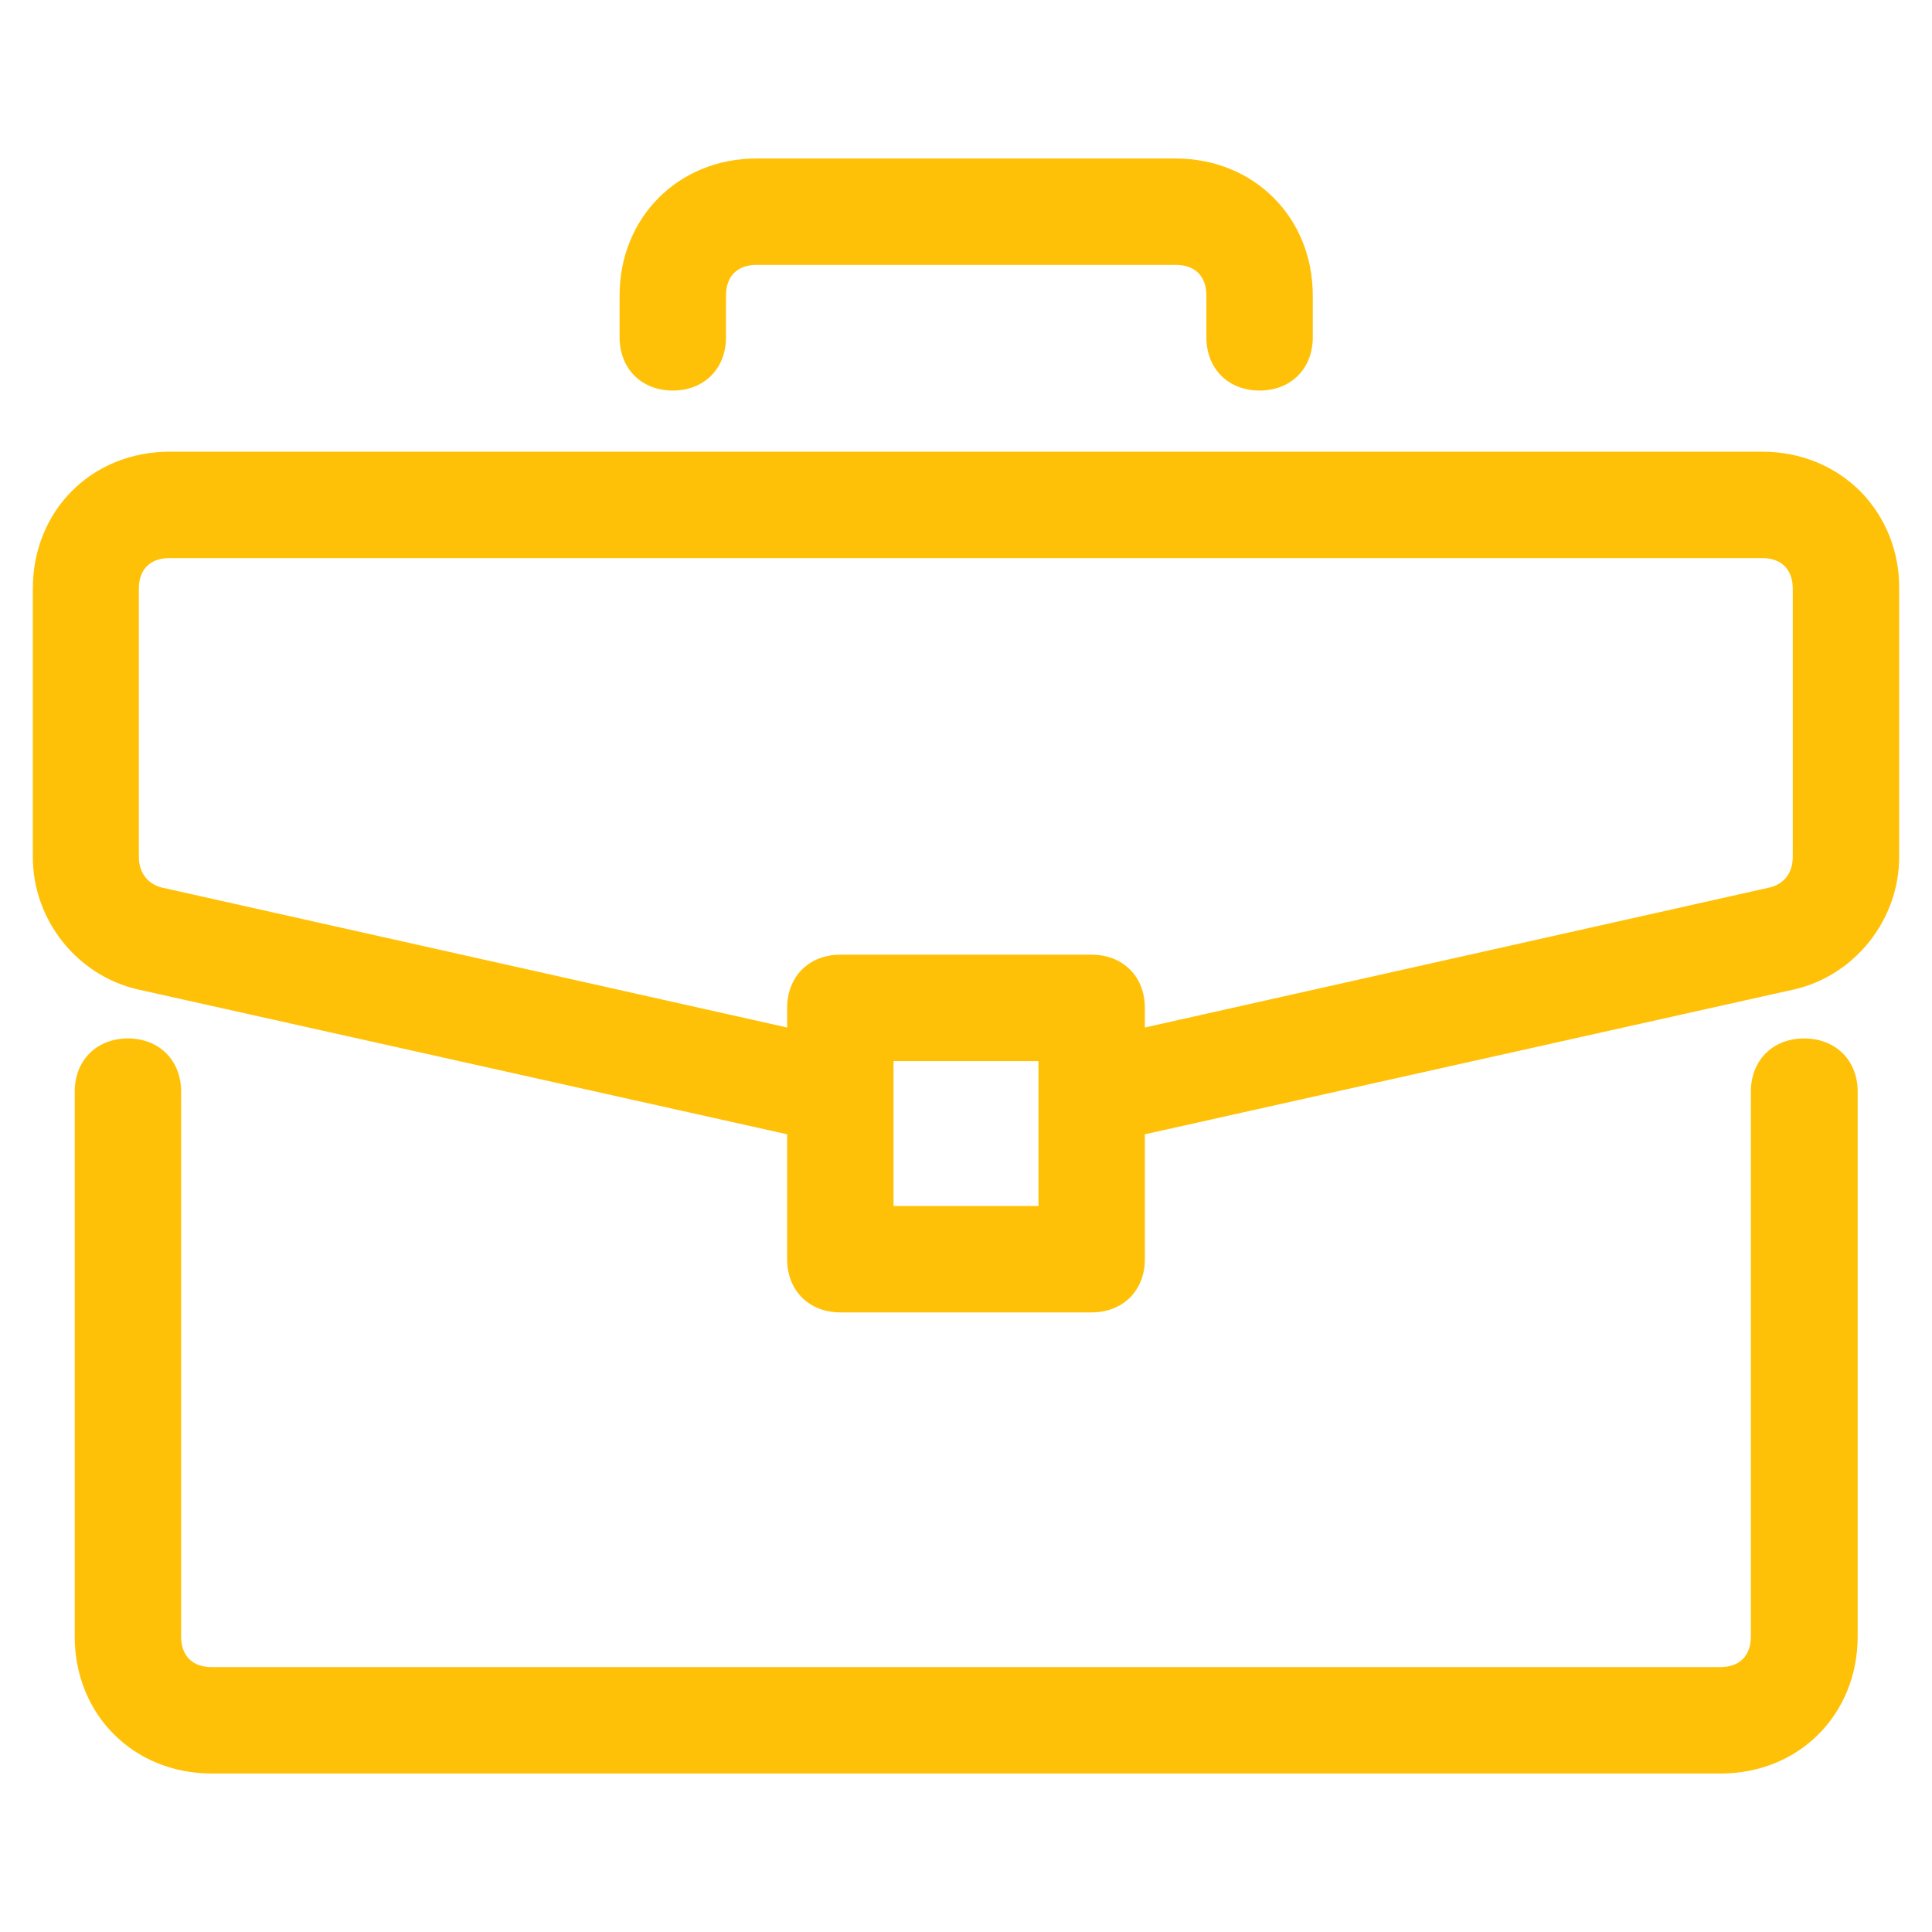 <?xml version="1.0" encoding="utf-8"?>
<!-- Generator: Adobe Illustrator 19.2.0, SVG Export Plug-In . SVG Version: 6.00 Build 0)  -->
<svg version="1.1" id="Capa_1" xmlns="http://www.w3.org/2000/svg" xmlns:xlink="http://www.w3.org/1999/xlink" x="0px" y="0px"
	 viewBox="0 0 512 512" style="enable-background:new 0 0 512 512;" xml:space="preserve">
<style type="text/css">
	.st0{fill:#FFC107;}
</style>
<g>
	<path class="st0" d="M478.1,275.2c-8.3,0-14.1,5.8-14.1,14.1v144.4c0,5.1-3,8.1-8.1,8.1H56.1c-5.1,0-8.1-3-8.1-8.1V289.3
		c0-8.3-5.8-14.1-14.1-14.1s-14.1,5.8-14.1,14.1v144.4c0,20.7,15.6,36.3,36.3,36.3H456c20.7,0,36.3-15.6,36.3-36.3V289.3
		C492.3,281,486.5,275.2,478.1,275.2z"/>
	<path class="st0" d="M493,130.2c-6.8-6.8-16-10.5-26-10.5H45c-20.7,0-36.3,15.6-36.3,36.3v71.1c0,16.7,11.7,31.4,27.8,35.1
		l172.1,38.4v33.1c0,8.3,5.8,14.1,14.1,14.1h66.6c8.3,0,14.1-5.8,14.1-14.1v-33.1l172.1-38.4c16.1-3.7,27.8-18.5,27.8-35.1V156
		C503.4,146.2,499.7,137,493,130.2z M236.8,319.6v-38.4h38.4v38.4H236.8z M289.3,253h-66.6c-8.3,0-14.1,5.8-14.1,14.1v5.2l-165.3-37
		c-4-0.8-6.5-3.9-6.5-8.2V156c0-5.1,3-8.1,8.1-8.1H467c5.1,0,8.1,3,8.1,8.1v71.1c0,4.3-2.4,7.4-6.6,8.2l-165.1,37v-5.2
		C303.4,258.8,297.6,253,289.3,253z"/>
	<path class="st0" d="M178.3,103.5c8.3,0,14.1-5.8,14.1-14.1V78.3c0-5.1,3-8.1,8.1-8.1h111.1c5.1,0,8.1,3,8.1,8.1v11.1
		c0,8.3,5.8,14.1,14.1,14.1s14.1-5.8,14.1-14.1V78.3c0-20.7-15.6-36.3-36.4-36.3h-111c-20.7,0-36.3,15.6-36.3,36.3v11.1
		C164.2,97.7,170,103.5,178.3,103.5z"/>
</g>
</svg>
